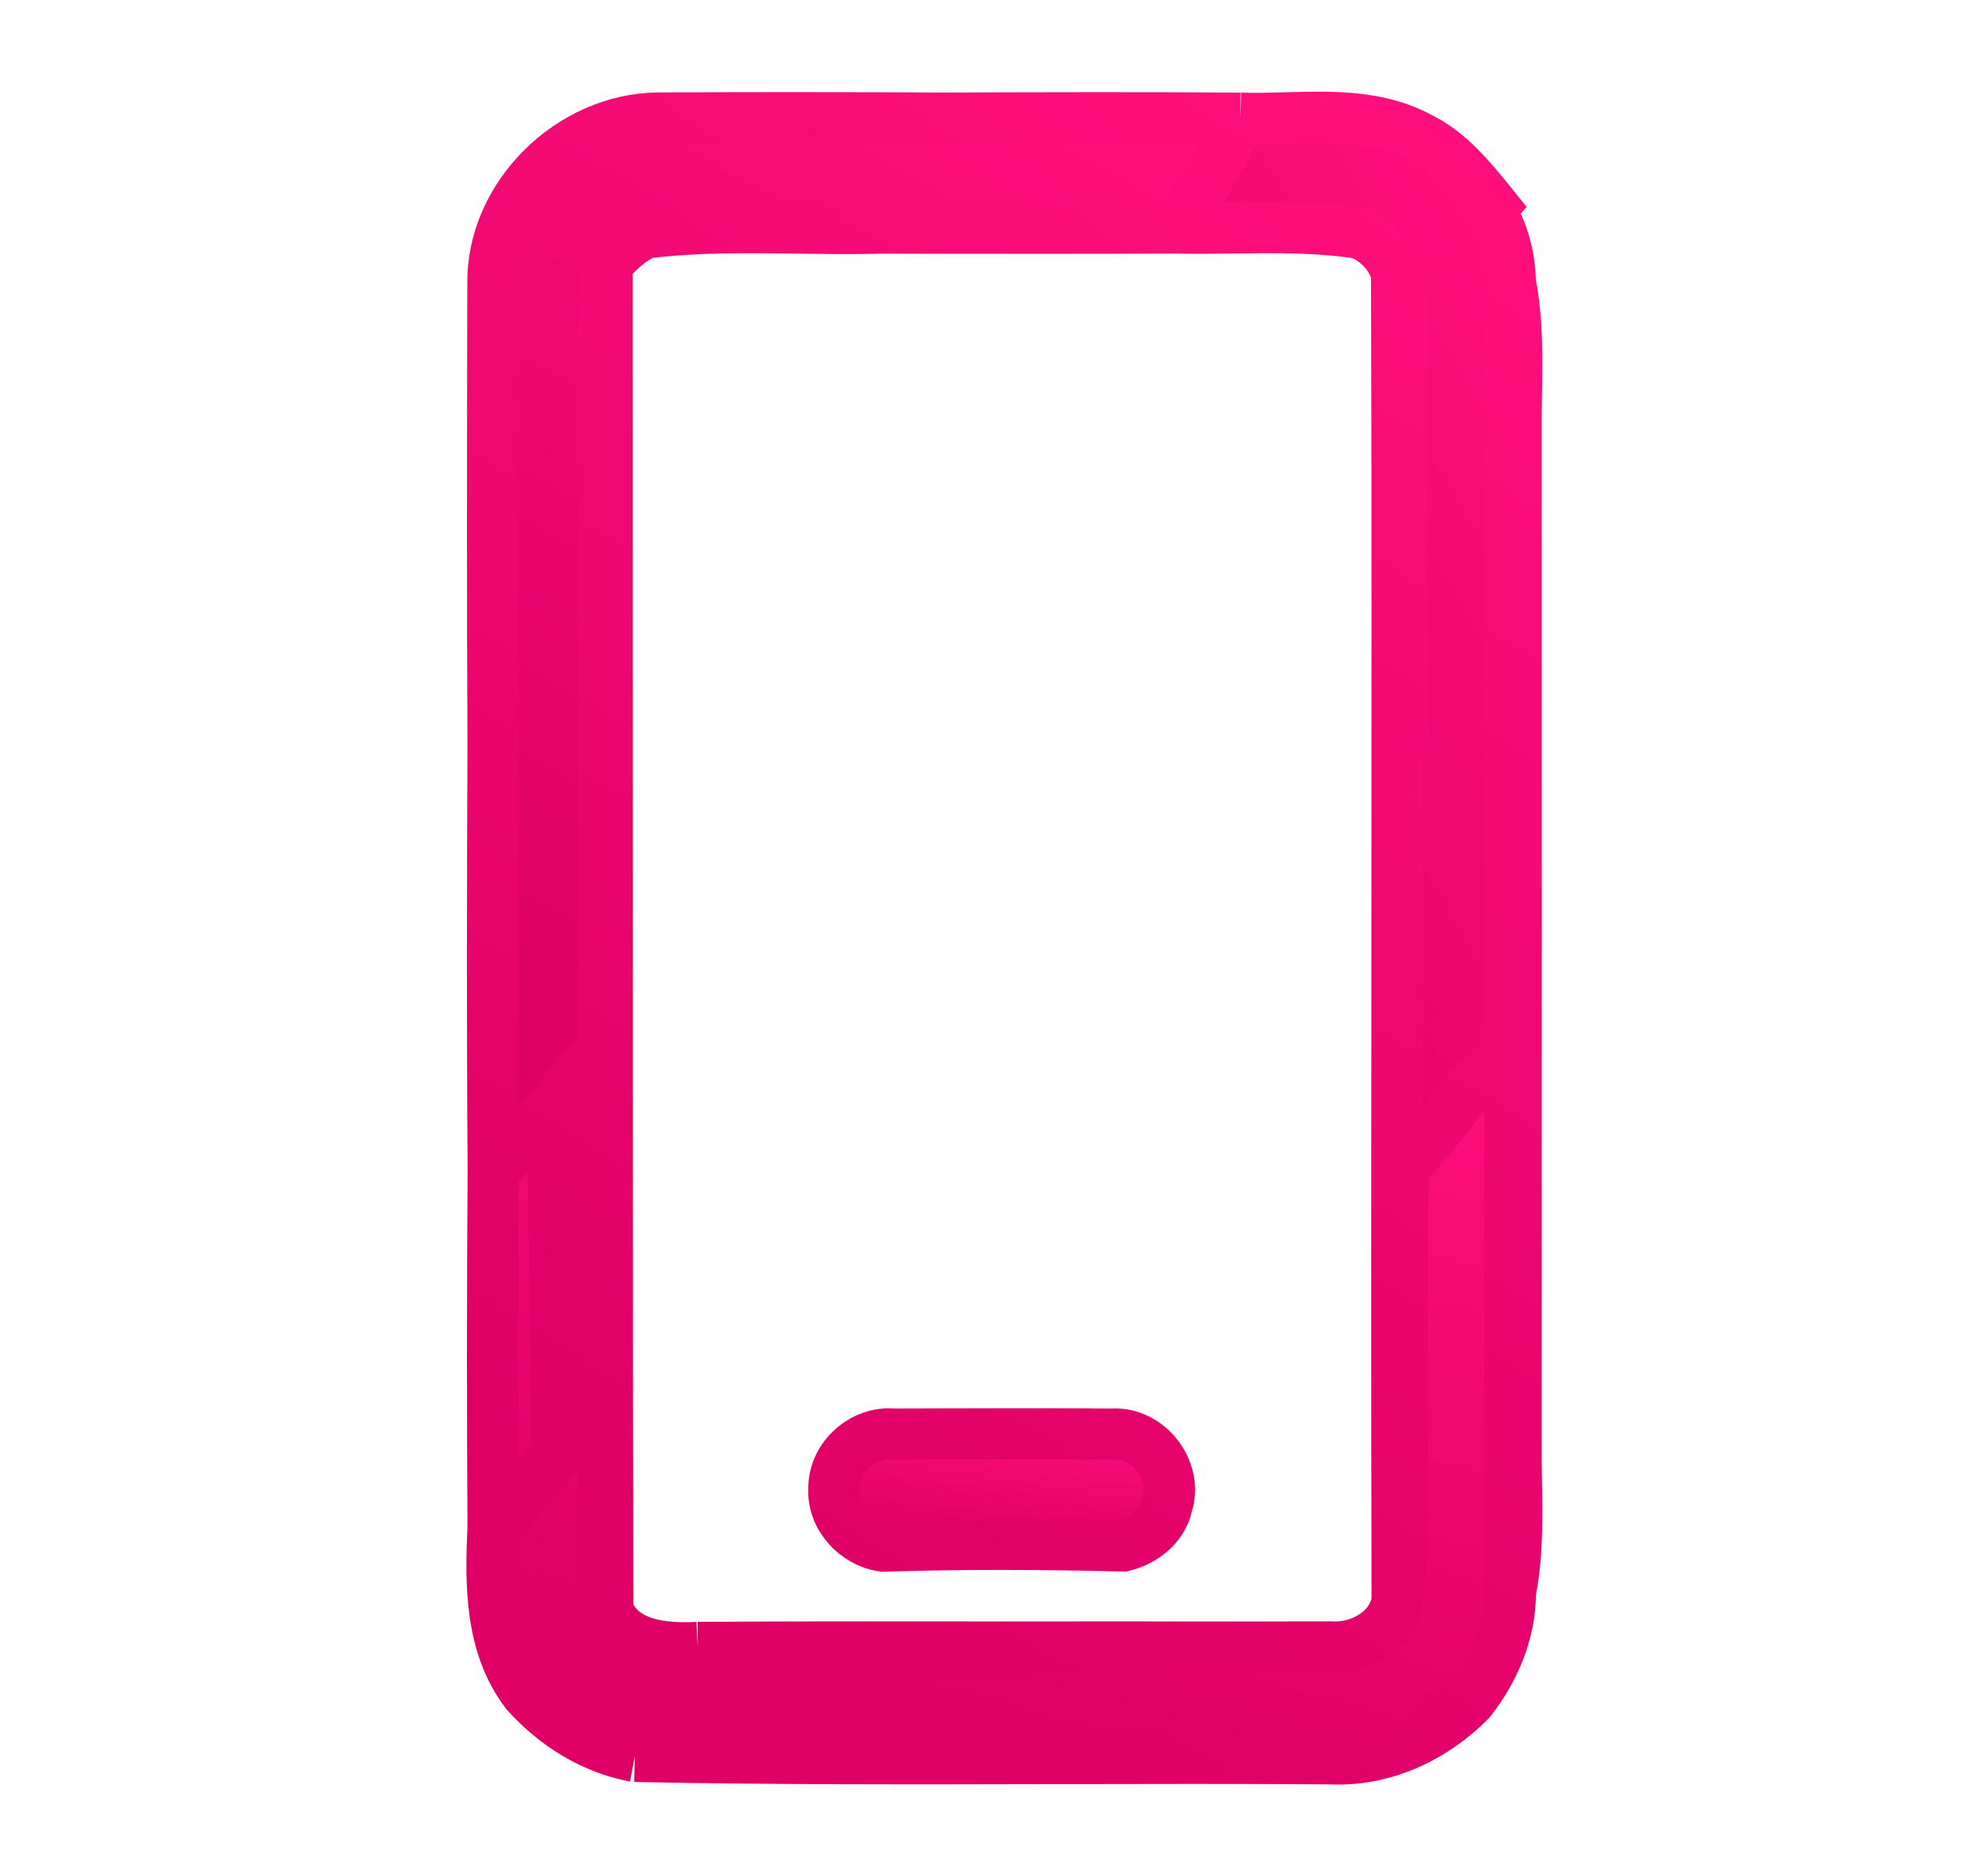 <svg width="23" height="22" viewBox="0 0 23 22" fill="none" xmlns="http://www.w3.org/2000/svg">
<path d="M14.54 1.386C14.716 1.392 14.896 1.387 15.076 1.382C15.612 1.367 16.155 1.352 16.637 1.611C16.989 1.782 17.238 2.089 17.479 2.386L17.504 2.417L17.464 2.462C17.621 2.716 17.7 3.01 17.704 3.309C17.7 4.013 17.7 4.717 17.7 5.421C17.7 6.012 17.7 6.604 17.698 7.195C17.698 7.624 17.699 8.053 17.7 8.481V8.482C17.702 9.746 17.704 11.01 17.693 12.275C17.43 12.498 17.22 12.768 17.009 13.037C16.834 13.261 16.659 13.486 16.453 13.684C16.426 15.041 16.435 16.4 16.444 17.758L16.444 17.759C16.442 18.097 16.431 18.438 16.378 18.773C16.372 16.267 16.373 13.76 16.375 11.254C16.377 8.572 16.379 5.891 16.372 3.209C16.407 3.364 16.435 3.522 16.456 3.681L16.456 3.68C16.435 3.522 16.407 3.364 16.372 3.209C16.314 2.995 16.146 2.822 15.944 2.737C15.456 2.659 14.962 2.666 14.469 2.672C14.242 2.675 14.015 2.678 13.789 2.673C14.072 2.264 14.332 1.839 14.54 1.386Z" fill="url(#paint0_linear_451_1879)"/>
<path d="M7.712 1.384C6.687 1.395 5.761 2.3 5.778 3.333L5.777 3.714C5.774 5.379 5.771 7.044 5.78 8.709C5.773 10.379 5.769 12.049 5.782 13.718C6.05 13.496 6.265 13.226 6.48 12.955C6.665 12.723 6.849 12.491 7.067 12.289C7.086 10.625 7.082 8.962 7.068 7.299C7.088 6.706 7.082 6.112 7.076 5.518V5.518C7.069 4.706 7.061 3.895 7.118 3.086C7.127 3.077 7.136 3.068 7.145 3.059L7.145 3.059L7.145 3.059C7.273 2.929 7.404 2.796 7.576 2.731C8.17 2.657 8.769 2.666 9.367 2.674C9.697 2.679 10.027 2.683 10.355 2.674L10.836 2.675C11.82 2.676 12.805 2.677 13.789 2.673C14.072 2.264 14.332 1.839 14.541 1.386C13.389 1.377 12.238 1.381 11.088 1.385C9.962 1.38 8.837 1.378 7.712 1.384Z" fill="url(#paint1_linear_451_1879)"/>
<path d="M7.076 5.518C7.068 4.706 7.06 3.895 7.117 3.086C7.119 5.185 7.119 7.284 7.119 9.384C7.119 12.55 7.118 15.715 7.123 18.881C7.064 18.358 7.069 17.832 7.074 17.306C7.076 17.004 7.079 16.702 7.07 16.401C7.082 15.03 7.083 13.659 7.066 12.289C7.085 10.625 7.082 8.962 7.068 7.299C7.087 6.705 7.082 6.111 7.076 5.518Z" fill="url(#paint2_linear_451_1879)"/>
<path d="M17.705 3.309C17.792 3.75 17.784 4.2 17.777 4.649C17.775 4.728 17.774 4.808 17.773 4.887C17.774 8.955 17.774 13.023 17.773 17.092C17.774 17.174 17.775 17.256 17.777 17.339V17.339C17.785 17.785 17.793 18.232 17.707 18.671C17.7 17.655 17.701 16.639 17.702 15.623C17.703 14.507 17.704 13.391 17.694 12.275C17.705 11.01 17.703 9.746 17.701 8.481V8.481C17.7 8.052 17.699 7.624 17.699 7.195C17.701 6.604 17.701 6.012 17.701 5.421C17.701 4.717 17.701 4.012 17.705 3.309Z" fill="url(#paint3_linear_451_1879)"/>
<path fill-rule="evenodd" clip-rule="evenodd" d="M6.48 12.955C6.265 13.225 6.05 13.496 5.782 13.718C5.771 15.116 5.772 16.515 5.78 17.915C5.749 18.577 5.745 19.295 6.167 19.849C6.502 20.223 6.943 20.502 7.441 20.595C9.094 20.628 10.748 20.624 12.402 20.62H12.402C13.466 20.618 14.53 20.615 15.595 20.623C16.211 20.654 16.803 20.379 17.232 19.945C17.518 19.584 17.707 19.136 17.706 18.671C17.699 17.655 17.7 16.64 17.701 15.624C17.702 14.508 17.703 13.391 17.694 12.275C17.431 12.498 17.22 12.768 17.009 13.037C16.834 13.262 16.659 13.486 16.453 13.684C16.427 15.042 16.436 16.401 16.444 17.758L16.444 17.759C16.442 18.098 16.431 18.438 16.378 18.773C16.317 19.131 15.937 19.336 15.596 19.311C14.999 19.313 14.403 19.313 13.806 19.312H13.805C13.3 19.312 12.794 19.312 12.289 19.313C12.091 19.312 11.893 19.312 11.695 19.312C10.523 19.311 9.352 19.309 8.18 19.317C7.79 19.337 7.295 19.3 7.124 18.881C7.064 18.358 7.069 17.832 7.074 17.306C7.077 17.004 7.08 16.702 7.07 16.401C6.878 16.609 6.702 16.832 6.527 17.054" fill="url(#paint4_linear_451_1879)"/>
<path d="M6.526 17.054C6.701 16.831 6.877 16.609 7.069 16.401C7.082 15.03 7.083 13.659 7.066 12.289C6.848 12.491 6.664 12.723 6.479 12.954" fill="url(#paint5_linear_451_1879)"/>
<path d="M9.776 17.444C9.777 17.083 10.121 16.779 10.478 16.816L10.773 16.815H10.773C11.527 16.813 12.28 16.811 13.033 16.816C13.456 16.785 13.811 17.238 13.683 17.642C13.632 17.893 13.409 18.068 13.169 18.127C12.229 18.104 11.289 18.101 10.35 18.129C10.024 18.08 9.751 17.781 9.776 17.444Z" fill="url(#paint6_linear_451_1879)"/>
<path d="M14.54 1.386C14.717 1.392 14.896 1.387 15.077 1.382C15.612 1.367 16.155 1.352 16.638 1.611C16.989 1.782 17.238 2.089 17.479 2.386L17.504 2.417L17.464 2.462C17.622 2.716 17.7 3.01 17.705 3.309M14.54 1.386C14.332 1.839 14.072 2.264 13.789 2.673M14.54 1.386C13.389 1.377 12.238 1.381 11.088 1.385C9.962 1.379 8.836 1.378 7.711 1.384C6.687 1.395 5.761 2.3 5.778 3.333L5.777 3.714C5.774 5.379 5.771 7.044 5.78 8.709C5.773 10.379 5.769 12.048 5.782 13.718M17.705 3.309C17.701 4.013 17.701 4.717 17.701 5.421C17.701 6.012 17.701 6.604 17.698 7.195C17.698 7.624 17.699 8.053 17.7 8.481V8.482C17.702 9.746 17.704 11.01 17.694 12.275M17.705 3.309C17.791 3.751 17.784 4.201 17.776 4.649C17.775 4.729 17.773 4.808 17.773 4.888C17.774 8.955 17.774 13.024 17.773 17.092C17.773 17.174 17.775 17.257 17.776 17.339V17.339C17.784 17.785 17.792 18.232 17.706 18.671M13.789 2.673C14.015 2.678 14.242 2.675 14.469 2.672C14.963 2.666 15.456 2.659 15.944 2.737C16.146 2.822 16.314 2.995 16.372 3.209M13.789 2.673C12.805 2.677 11.82 2.676 10.836 2.675L10.355 2.674C10.027 2.683 9.697 2.679 9.367 2.674C8.768 2.666 8.17 2.657 7.576 2.731C7.404 2.796 7.273 2.929 7.145 3.058L7.145 3.058L7.145 3.059C7.136 3.068 7.127 3.077 7.118 3.086M5.782 13.718C6.05 13.496 6.265 13.225 6.48 12.955M5.782 13.718C5.771 15.116 5.772 16.515 5.78 17.914M17.694 12.275C17.431 12.498 17.22 12.768 17.009 13.037C16.834 13.261 16.659 13.486 16.453 13.684M17.694 12.275C17.703 13.391 17.702 14.508 17.701 15.624C17.7 16.639 17.699 17.655 17.706 18.671M17.706 18.671C17.707 19.136 17.518 19.584 17.232 19.945C16.803 20.378 16.211 20.654 15.595 20.623C14.53 20.615 13.466 20.618 12.402 20.62H12.402C10.748 20.624 9.094 20.628 7.441 20.595M16.372 3.209C16.38 5.891 16.378 8.572 16.376 11.254C16.374 13.76 16.372 16.267 16.378 18.773M16.372 3.209C16.408 3.364 16.435 3.522 16.457 3.681M16.372 3.209C16.408 3.364 16.436 3.522 16.457 3.68L16.457 3.681M7.118 3.086C7.061 3.894 7.069 4.706 7.076 5.518C7.082 6.111 7.088 6.705 7.068 7.299M7.118 3.086C7.119 5.185 7.119 7.284 7.119 9.384C7.119 12.55 7.119 15.715 7.124 18.881M6.48 12.955C6.665 12.723 6.849 12.491 7.067 12.289M6.48 12.955L6.527 17.054M5.78 17.914C6.056 17.651 6.291 17.353 6.527 17.054M5.78 17.914C5.749 18.577 5.745 19.294 6.167 19.849C6.502 20.223 6.943 20.502 7.441 20.595M16.453 13.684C16.45 13.476 16.448 13.268 16.446 13.06M16.453 13.684C16.427 15.041 16.436 16.4 16.444 17.758L16.444 17.759C16.442 18.097 16.431 18.438 16.378 18.773M7.441 20.595C7.703 20.178 7.956 19.755 8.18 19.317M16.378 18.773C16.317 19.13 15.937 19.336 15.596 19.311C14.999 19.313 14.403 19.313 13.806 19.312H13.805C13.3 19.312 12.794 19.311 12.289 19.312C12.091 19.312 11.893 19.312 11.695 19.312C10.523 19.311 9.352 19.309 8.18 19.317M16.457 3.681C16.424 5.35 16.431 7.02 16.453 8.69M7.068 7.299L7.068 7.299C7.082 8.962 7.086 10.625 7.067 12.289M7.068 7.299C7.082 8.962 7.086 10.625 7.067 12.289M7.124 18.881C7.295 19.3 7.79 19.337 8.18 19.317M7.124 18.881C7.064 18.358 7.069 17.832 7.074 17.306C7.077 17.004 7.08 16.702 7.07 16.401M7.067 12.289C7.083 13.659 7.082 15.03 7.07 16.401M6.527 17.054C6.702 16.832 6.878 16.609 7.07 16.401M12.239 19.407C12.229 19.427 12.219 19.446 12.209 19.465M10.479 16.816C10.121 16.779 9.777 17.083 9.776 17.443C9.751 17.781 10.024 18.08 10.35 18.129C11.29 18.1 12.229 18.104 13.169 18.127C13.409 18.068 13.632 17.893 13.683 17.642C13.812 17.238 13.457 16.785 13.033 16.816C12.28 16.811 11.527 16.812 10.774 16.815H10.773L10.479 16.816Z" stroke="url(#paint7_linear_451_1879)" stroke-width="0.6"/>
<defs>
<linearGradient id="paint0_linear_451_1879" x1="17.572" y1="1.872" x2="9.116" y2="6.651" gradientUnits="userSpaceOnUse">
<stop stop-color="#FE0F7C"/>
<stop offset="1" stop-color="#DF0066"/>
</linearGradient>
<linearGradient id="paint1_linear_451_1879" x1="14.244" y1="1.733" x2="8.273" y2="12.387" gradientUnits="userSpaceOnUse">
<stop stop-color="#FE0F7C"/>
<stop offset="1" stop-color="#DF0066"/>
</linearGradient>
<linearGradient id="paint2_linear_451_1879" x1="7.121" y1="3.537" x2="6.96" y2="3.539" gradientUnits="userSpaceOnUse">
<stop stop-color="#FE0F7C"/>
<stop offset="1" stop-color="#DF0066"/>
</linearGradient>
<linearGradient id="paint3_linear_451_1879" x1="17.779" y1="3.748" x2="17.53" y2="3.751" gradientUnits="userSpaceOnUse">
<stop stop-color="#FE0F7C"/>
<stop offset="1" stop-color="#DF0066"/>
</linearGradient>
<linearGradient id="paint4_linear_451_1879" x1="17.303" y1="12.514" x2="14.853" y2="21.307" gradientUnits="userSpaceOnUse">
<stop stop-color="#FE0F7C"/>
<stop offset="1" stop-color="#DF0066"/>
</linearGradient>
<linearGradient id="paint5_linear_451_1879" x1="7.058" y1="12.425" x2="5.506" y2="12.915" gradientUnits="userSpaceOnUse">
<stop stop-color="#FE0F7C"/>
<stop offset="1" stop-color="#DF0066"/>
</linearGradient>
<linearGradient id="paint6_linear_451_1879" x1="13.576" y1="16.85" x2="13.381" y2="18.318" gradientUnits="userSpaceOnUse">
<stop stop-color="#FE0F7C"/>
<stop offset="1" stop-color="#DF0066"/>
</linearGradient>
<linearGradient id="paint7_linear_451_1879" x1="17.375" y1="1.925" x2="7.47" y2="17.448" gradientUnits="userSpaceOnUse">
<stop stop-color="#FE0F7C"/>
<stop offset="1" stop-color="#DF0066"/>
</linearGradient>
</defs>
</svg>
